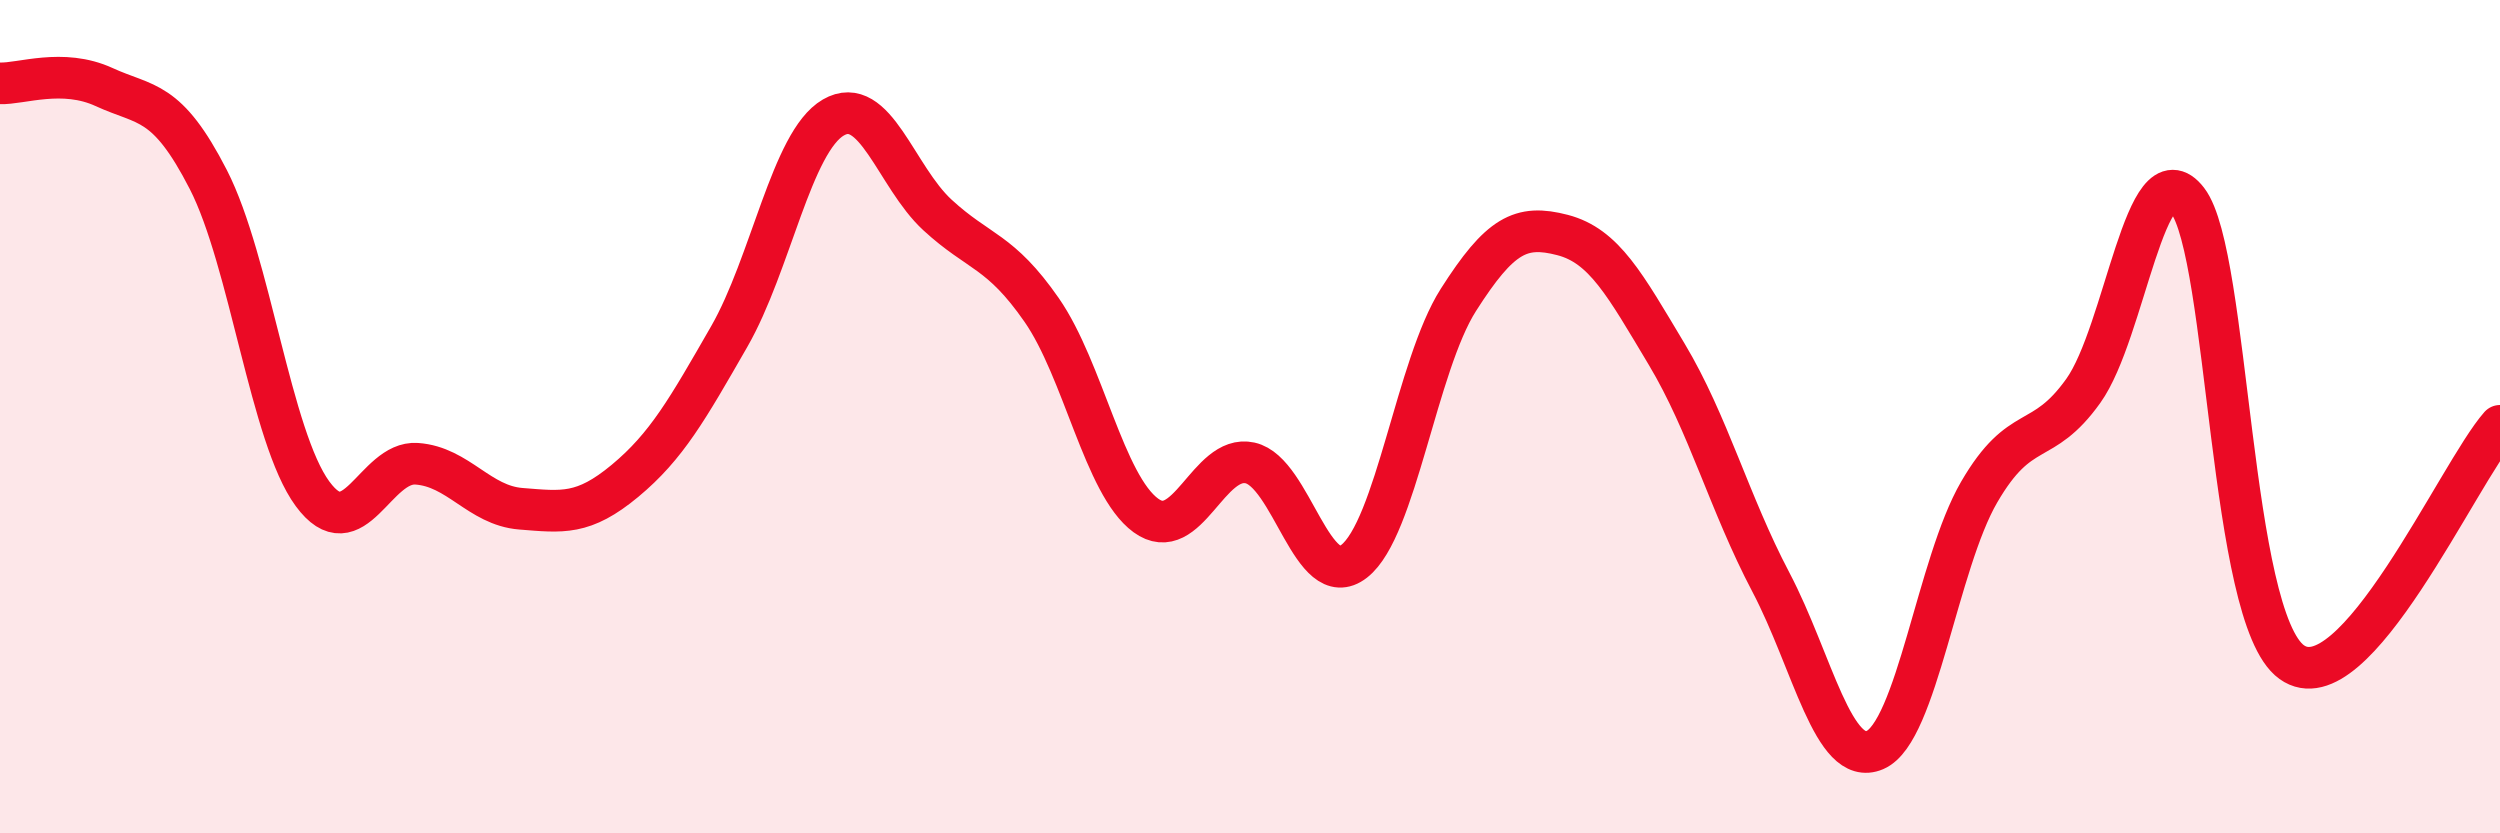 
    <svg width="60" height="20" viewBox="0 0 60 20" xmlns="http://www.w3.org/2000/svg">
      <path
        d="M 0,2 C 0.5,2.02 1.5,1.63 2.5,2.09 C 3.5,2.55 4,2.36 5,4.31 C 6,6.26 6.5,10.49 7.5,11.85 C 8.5,13.21 9,11.06 10,11.13 C 11,11.2 11.5,12.13 12.5,12.21 C 13.5,12.29 14,12.37 15,11.54 C 16,10.71 16.5,9.82 17.5,8.08 C 18.5,6.34 19,3.4 20,2.82 C 21,2.24 21.5,4.24 22.5,5.16 C 23.5,6.08 24,6 25,7.44 C 26,8.88 26.5,11.64 27.5,12.37 C 28.5,13.1 29,10.89 30,11.11 C 31,11.33 31.5,14.25 32.5,13.47 C 33.5,12.69 34,8.77 35,7.2 C 36,5.63 36.5,5.38 37.5,5.64 C 38.5,5.9 39,6.83 40,8.5 C 41,10.17 41.5,12.07 42.5,13.97 C 43.5,15.87 44,18.43 45,18 C 46,17.57 46.5,13.53 47.5,11.81 C 48.5,10.09 49,10.78 50,9.38 C 51,7.98 51.5,3.51 52.5,4.81 C 53.5,6.11 53.5,14.81 55,15.89 C 56.5,16.97 59,11.35 60,10.22L60 20L0 20Z"
        fill="#EB0A25"
        opacity="0.1"
        stroke-linecap="round"
        stroke-linejoin="round"
      />
      <path
        d="M 0,2 C 0.5,2.02 1.5,1.63 2.5,2.09 C 3.5,2.55 4,2.36 5,4.31 C 6,6.26 6.5,10.49 7.5,11.85 C 8.5,13.21 9,11.06 10,11.13 C 11,11.2 11.5,12.13 12.5,12.21 C 13.5,12.29 14,12.37 15,11.54 C 16,10.71 16.5,9.82 17.5,8.08 C 18.5,6.34 19,3.4 20,2.82 C 21,2.24 21.5,4.24 22.5,5.16 C 23.5,6.08 24,6 25,7.44 C 26,8.88 26.5,11.64 27.5,12.37 C 28.5,13.1 29,10.89 30,11.11 C 31,11.33 31.5,14.25 32.5,13.47 C 33.5,12.69 34,8.77 35,7.2 C 36,5.63 36.5,5.38 37.5,5.64 C 38.5,5.9 39,6.83 40,8.5 C 41,10.17 41.5,12.07 42.5,13.97 C 43.5,15.87 44,18.43 45,18 C 46,17.57 46.5,13.53 47.5,11.81 C 48.5,10.09 49,10.78 50,9.38 C 51,7.98 51.5,3.51 52.5,4.81 C 53.5,6.11 53.5,14.81 55,15.89 C 56.5,16.97 59,11.35 60,10.22"
        stroke="#EB0A25"
        stroke-width="1"
        fill="none"
        stroke-linecap="round"
        stroke-linejoin="round"
      />
    </svg>
  